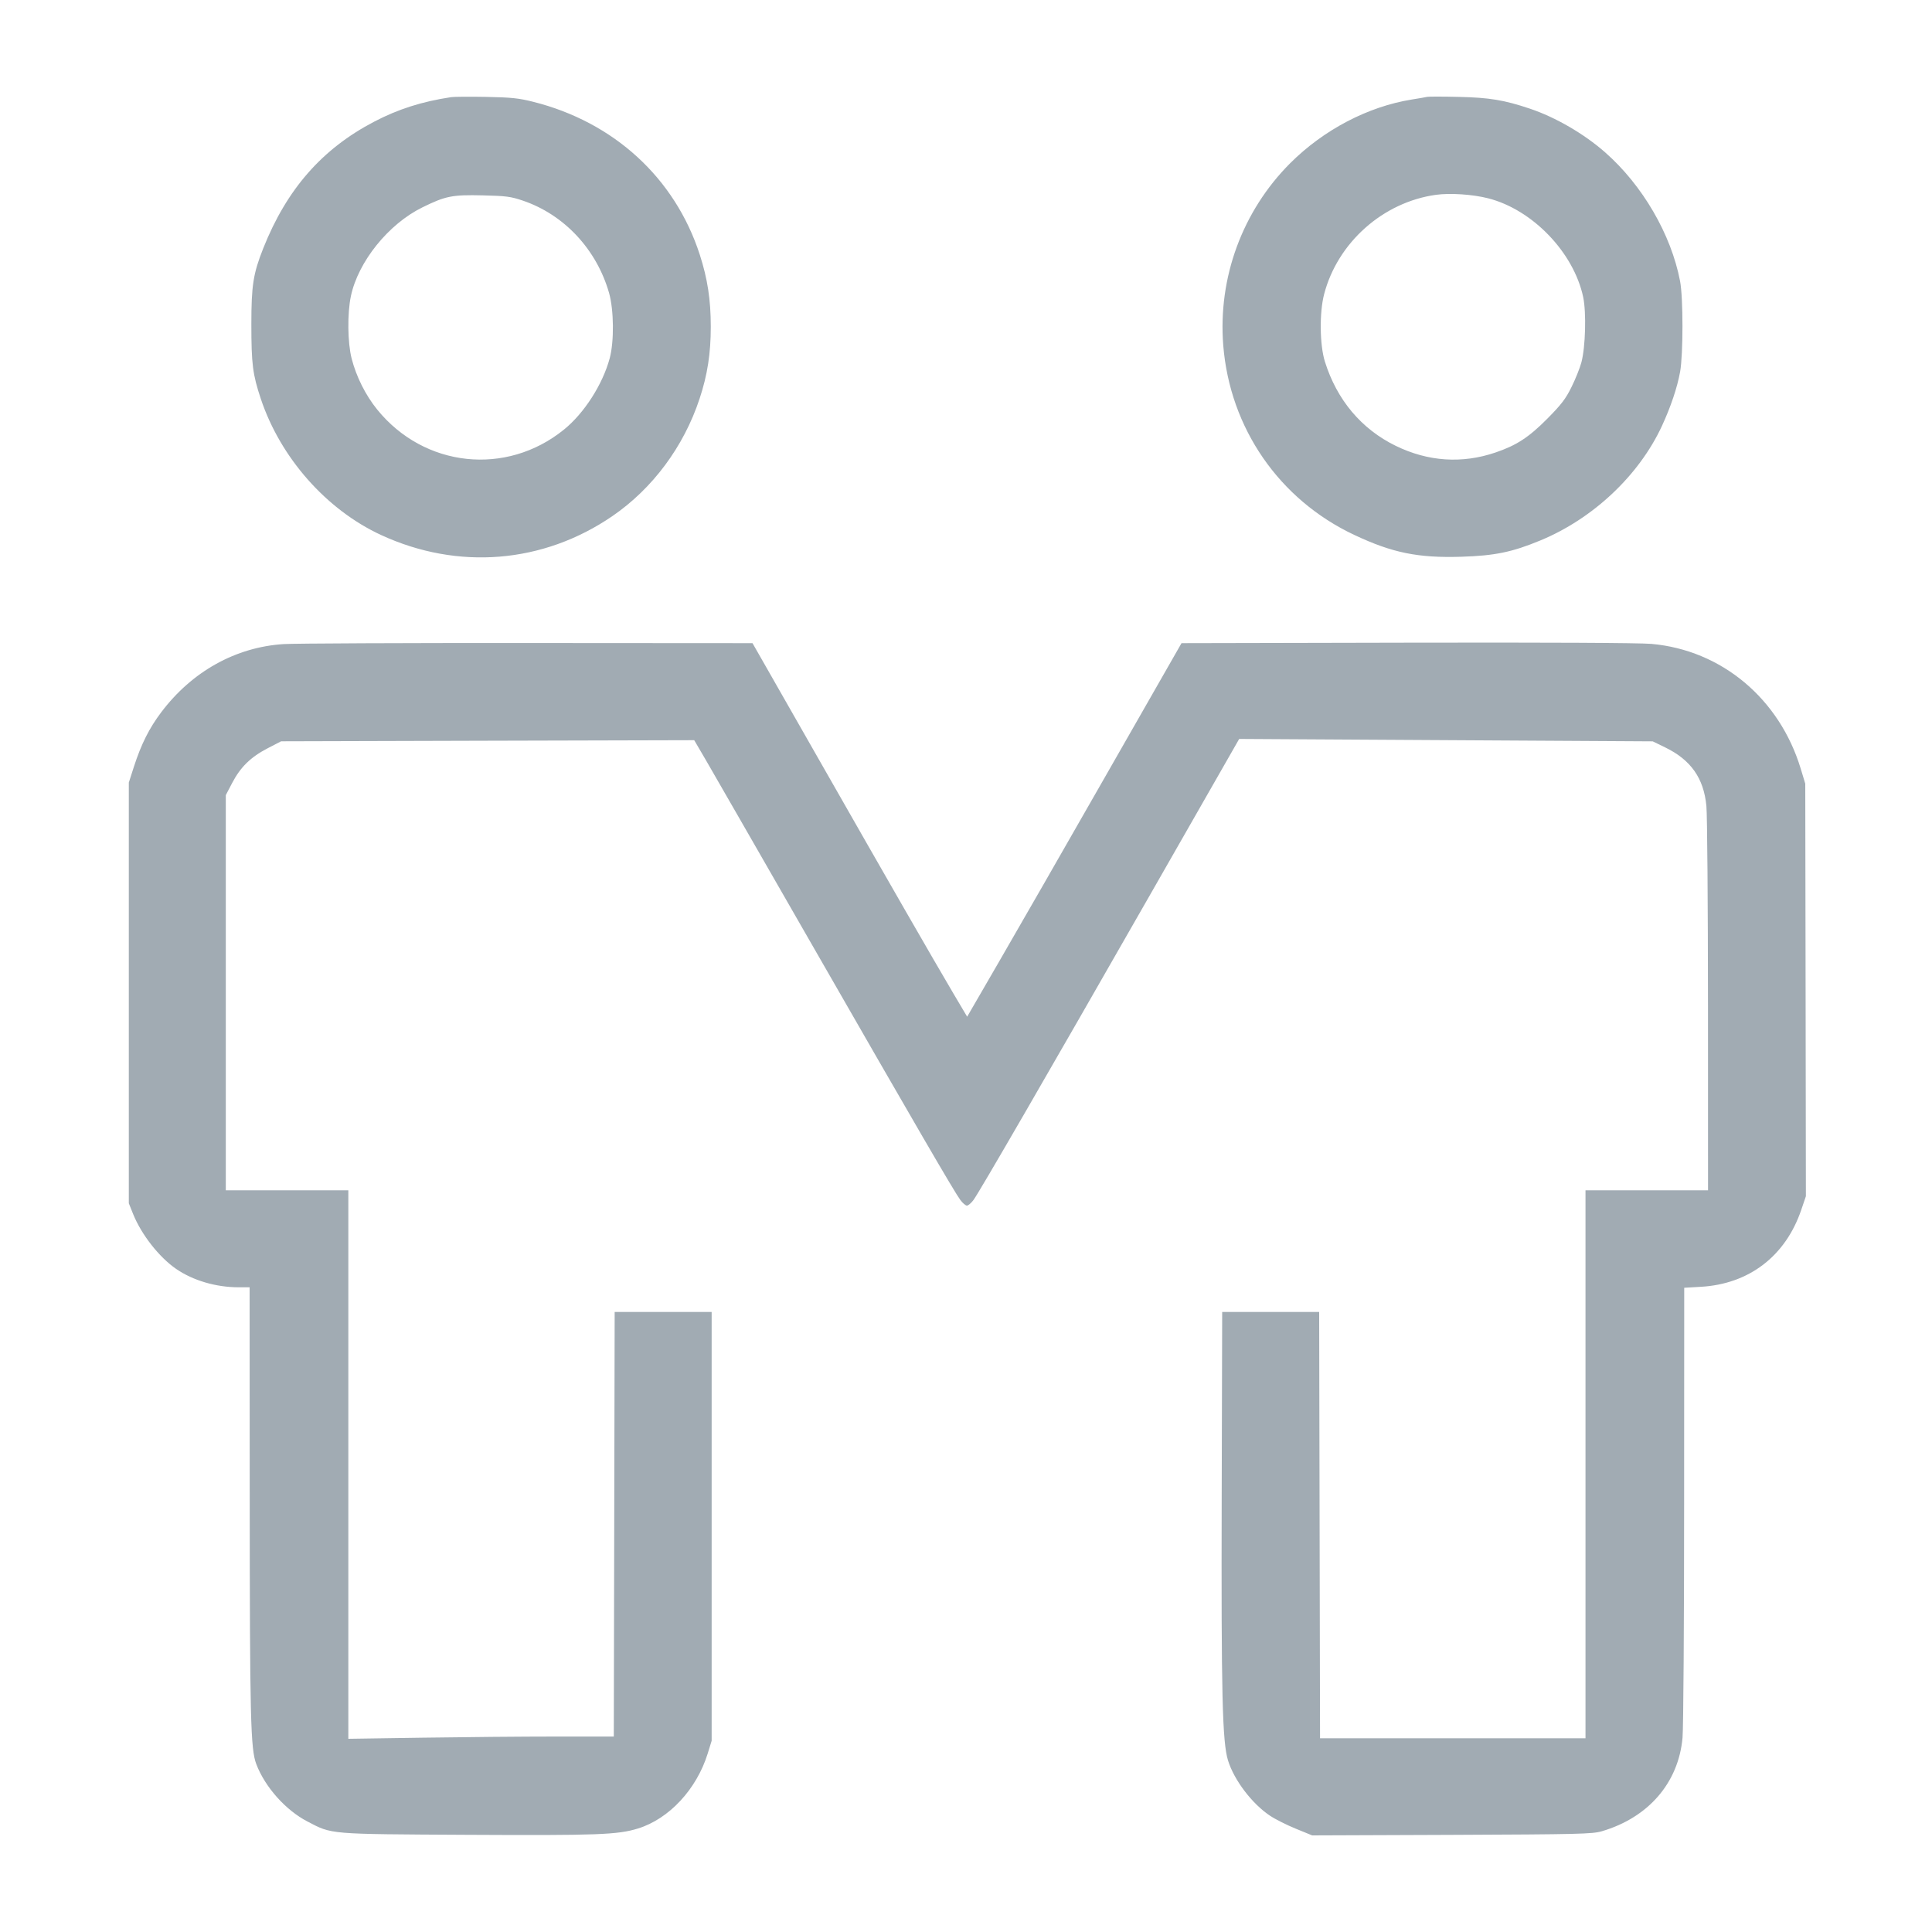 <svg xmlns="http://www.w3.org/2000/svg" width="40" height="40" viewBox="0 0 40 40" fill="none"><path fill-rule="evenodd" clip-rule="evenodd" d="M9.343 2.011C8.737 2.102 8.241 2.26 7.745 2.52C6.667 3.083 5.936 3.919 5.451 5.139C5.242 5.665 5.204 5.909 5.204 6.71C5.204 7.54 5.231 7.749 5.4 8.258C5.808 9.479 6.757 10.553 7.89 11.077C9.481 11.811 11.245 11.667 12.678 10.686C13.512 10.114 14.156 9.248 14.484 8.255C14.647 7.762 14.716 7.318 14.716 6.765C14.716 6.206 14.649 5.772 14.488 5.272C13.974 3.685 12.711 2.527 11.037 2.107C10.74 2.032 10.582 2.016 10.066 2.006C9.727 2 9.401 2.002 9.343 2.011ZM29.549 2.005C29.52 2.012 29.378 2.037 29.232 2.06C28.323 2.206 27.406 2.686 26.712 3.379C25.722 4.37 25.215 5.748 25.326 7.149C25.463 8.865 26.485 10.344 28.039 11.075C28.827 11.446 29.356 11.554 30.254 11.527C30.949 11.505 31.305 11.432 31.89 11.19C32.982 10.739 33.933 9.844 34.408 8.82C34.59 8.427 34.727 8.02 34.785 7.697C34.85 7.332 34.85 6.162 34.784 5.82C34.599 4.852 34.005 3.832 33.231 3.153C32.795 2.77 32.206 2.428 31.676 2.25C31.144 2.071 30.836 2.02 30.201 2.006C29.872 1.998 29.579 1.998 29.549 2.005ZM30.812 4.106C31.729 4.34 32.581 5.226 32.778 6.15C32.845 6.469 32.826 7.184 32.741 7.503C32.71 7.619 32.618 7.849 32.536 8.014C32.415 8.259 32.324 8.377 32.035 8.669C31.652 9.055 31.397 9.221 30.961 9.369C30.27 9.604 29.567 9.557 28.898 9.231C28.186 8.884 27.678 8.279 27.43 7.485C27.323 7.141 27.315 6.474 27.414 6.093C27.693 5.021 28.635 4.184 29.733 4.033C30.026 3.993 30.492 4.024 30.812 4.106ZM10.823 4.153C11.68 4.443 12.352 5.163 12.61 6.065C12.71 6.418 12.717 7.065 12.624 7.415C12.479 7.956 12.096 8.555 11.675 8.895C10.481 9.862 8.783 9.68 7.81 8.48C7.569 8.183 7.376 7.798 7.28 7.422C7.196 7.096 7.189 6.487 7.265 6.13C7.416 5.417 8.042 4.639 8.744 4.294C9.226 4.057 9.36 4.03 9.995 4.045C10.477 4.056 10.575 4.069 10.823 4.153ZM5.873 13.335C4.88 13.398 3.974 13.902 3.337 14.748C3.09 15.075 2.924 15.406 2.774 15.869L2.667 16.202V20.558V24.913L2.758 25.14C2.931 25.565 3.294 26.028 3.646 26.271C3.994 26.511 4.472 26.652 4.942 26.652H5.168L5.17 30.906C5.172 35.599 5.187 36.212 5.307 36.526C5.488 37 5.914 37.478 6.365 37.712C6.881 37.981 6.777 37.972 9.673 37.988C12.376 38.002 12.787 37.987 13.209 37.857C13.852 37.658 14.422 37.046 14.652 36.306L14.734 36.041V31.602V27.163H13.73H12.726L12.717 31.558L12.708 35.953H11.498C10.833 35.953 9.596 35.964 8.75 35.977L7.212 36V30.322V24.644H5.943H4.675V20.553V16.462L4.807 16.21C4.978 15.882 5.191 15.674 5.538 15.494L5.82 15.348L10.097 15.336L14.373 15.325L14.62 15.747C14.755 15.98 15.726 17.668 16.777 19.5C18.988 23.352 19.764 24.686 19.884 24.846C19.931 24.909 19.992 24.961 20.019 24.961C20.046 24.961 20.107 24.909 20.154 24.846C20.271 24.689 21.64 22.324 23.826 18.5L25.656 15.299L29.937 15.324L34.218 15.349L34.479 15.476C35.008 15.734 35.274 16.112 35.329 16.686C35.347 16.867 35.361 18.732 35.362 20.83L35.363 24.644H34.095H32.826V30.316V35.989H30.078H27.33L27.321 31.576L27.312 27.163H26.308H25.304L25.294 30.968C25.283 35.09 25.307 36.068 25.425 36.449C25.551 36.857 25.924 37.347 26.295 37.593C26.404 37.666 26.645 37.787 26.83 37.862L27.167 38L30.058 37.989C32.69 37.978 32.968 37.971 33.161 37.915C34.128 37.632 34.751 36.912 34.835 35.978C34.853 35.781 34.868 33.603 34.868 31.14L34.87 26.662L35.213 26.642C36.212 26.585 36.967 26.007 37.293 25.049L37.389 24.767L37.383 20.496L37.376 16.225L37.282 15.915C36.842 14.463 35.642 13.46 34.191 13.331C33.945 13.309 32.024 13.3 29.128 13.306L24.462 13.316L22.901 16.047C22.043 17.549 21.045 19.289 20.682 19.914L20.024 21.05L19.732 20.557C19.297 19.819 18.424 18.302 16.925 15.673L15.58 13.316L10.929 13.313C8.371 13.311 6.096 13.321 5.873 13.335Z" fill="#A1ABB3"></path></svg>